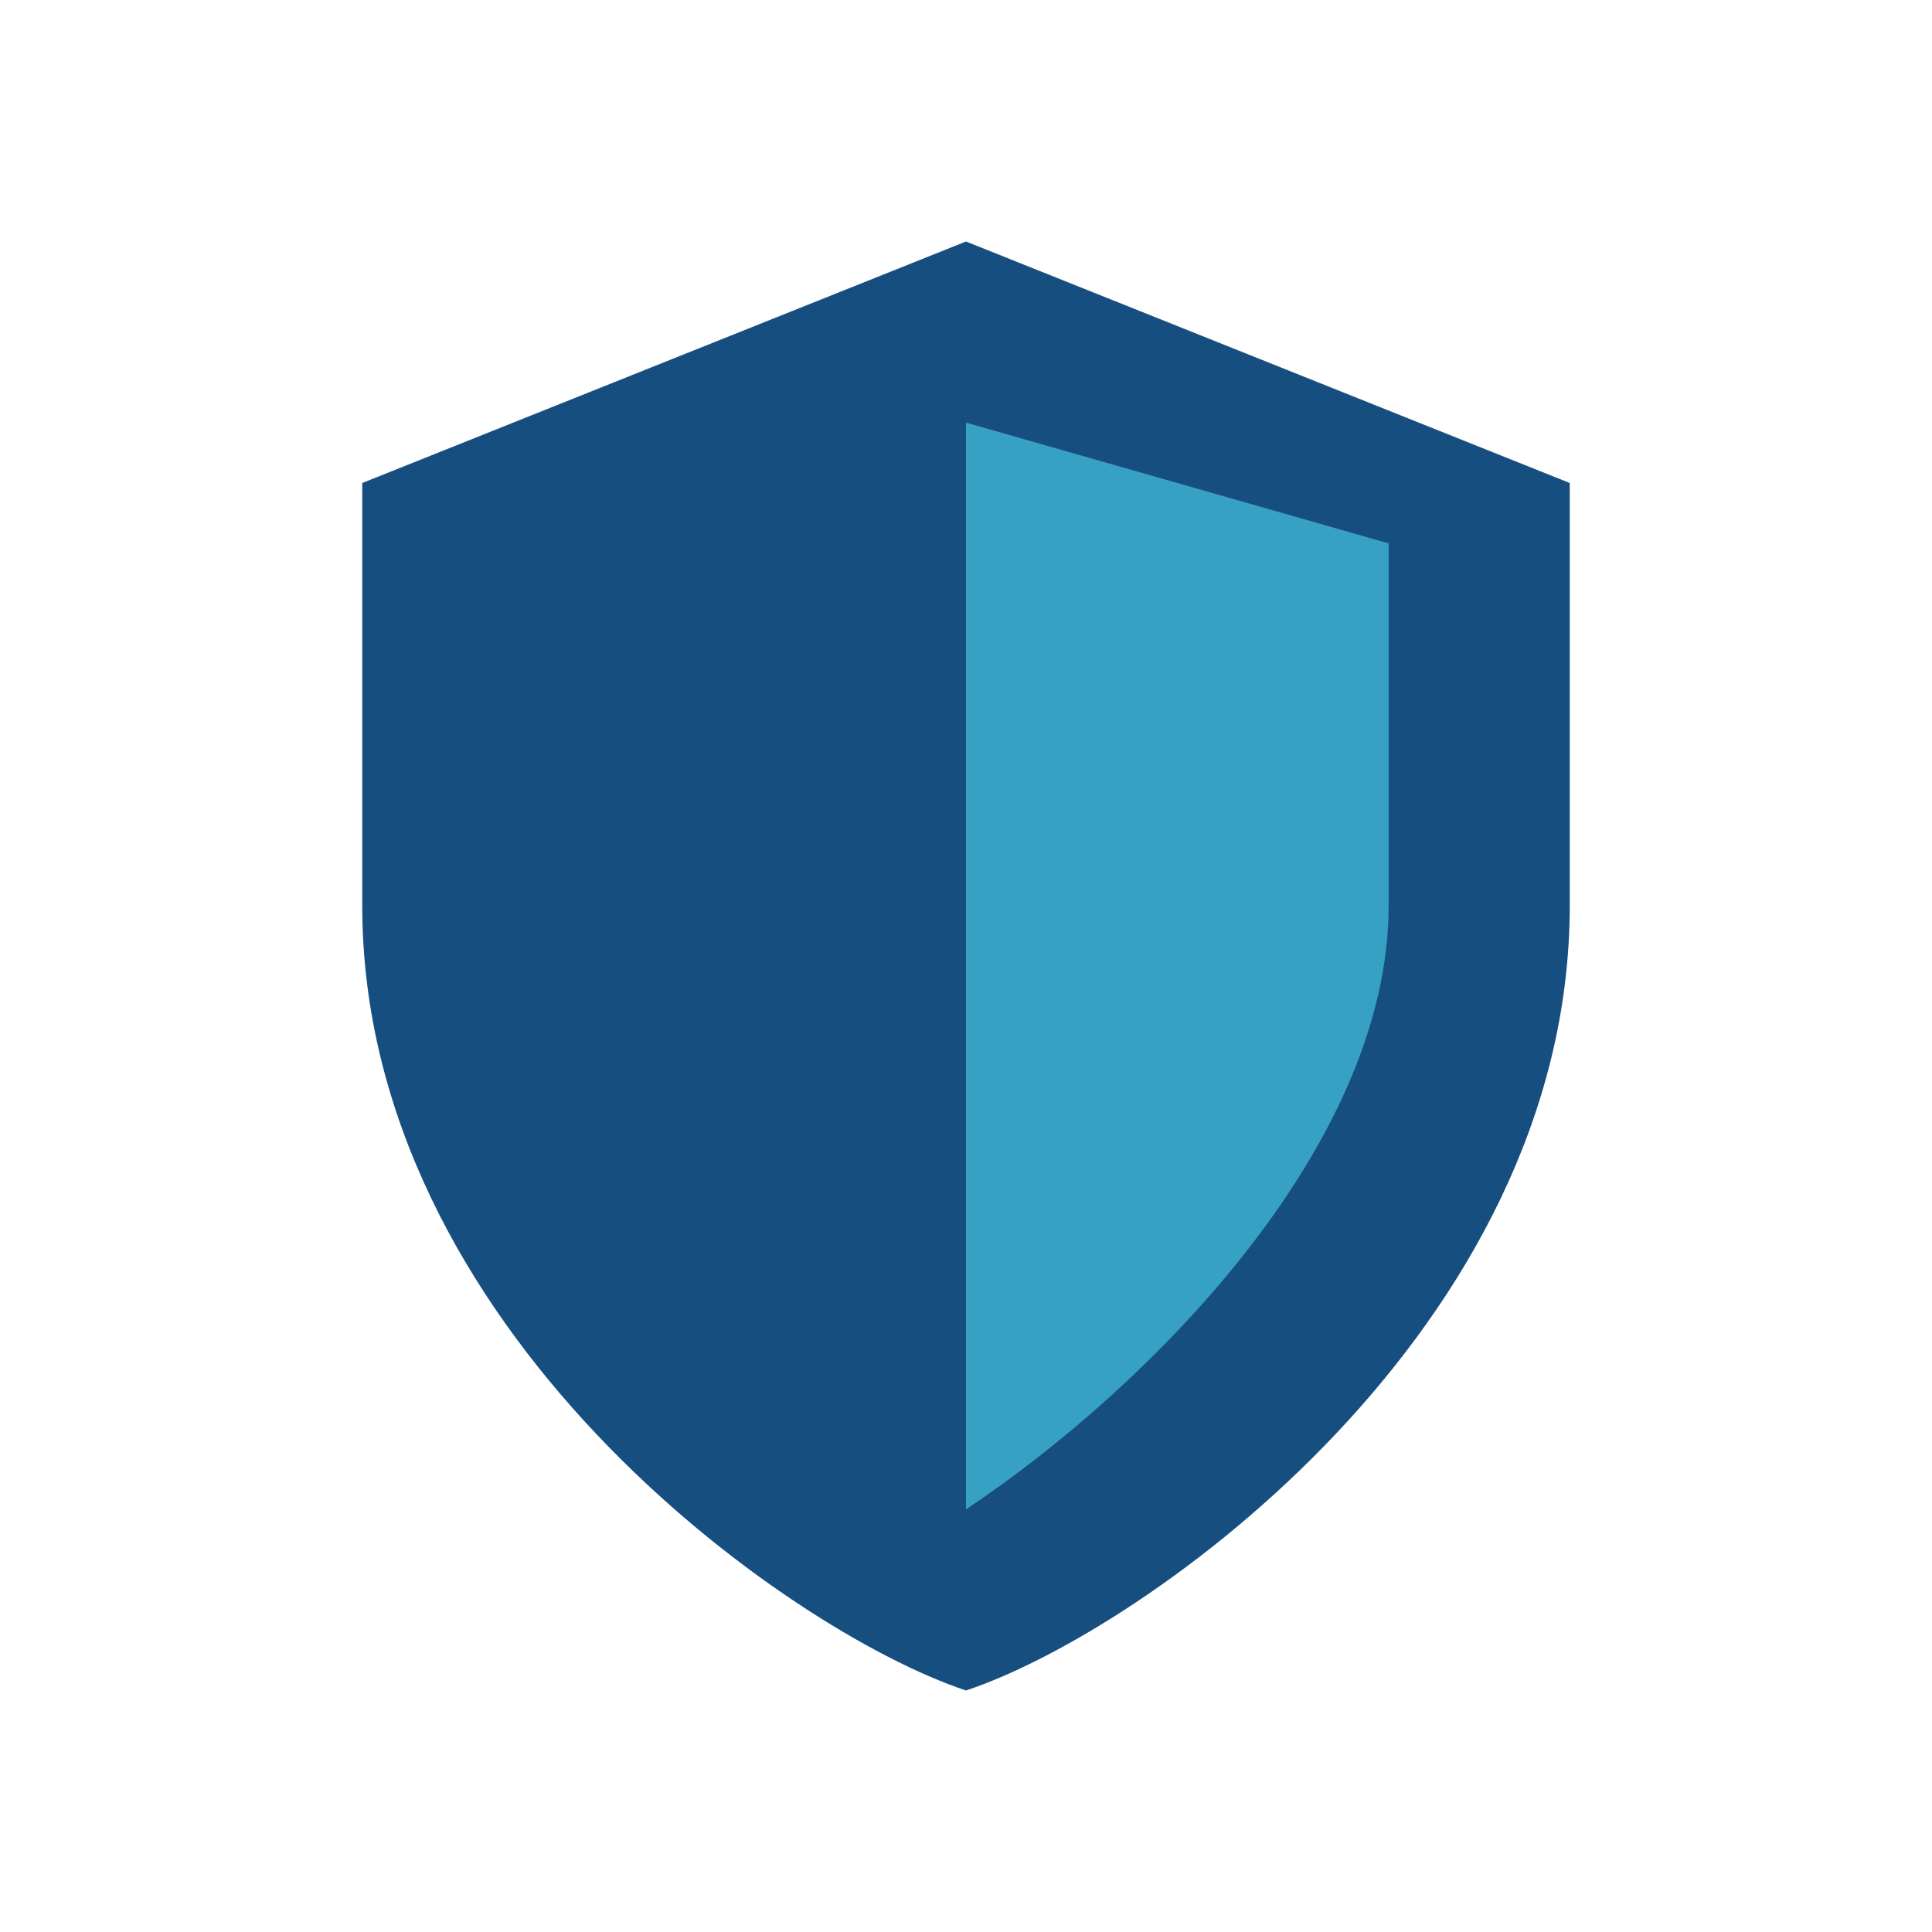 <?xml version="1.0" encoding="UTF-8"?>
<svg xmlns="http://www.w3.org/2000/svg" width="32" height="32" viewBox="0 0 32 32"><path fill="#174E80" d="M16 4l10 4v7c0 7-7 12-10 13C13 27 6 22 6 15V8z"/><path d="M16 7v18c3-2 7-6 7-10V9z" fill="#37A1C4"/></svg>